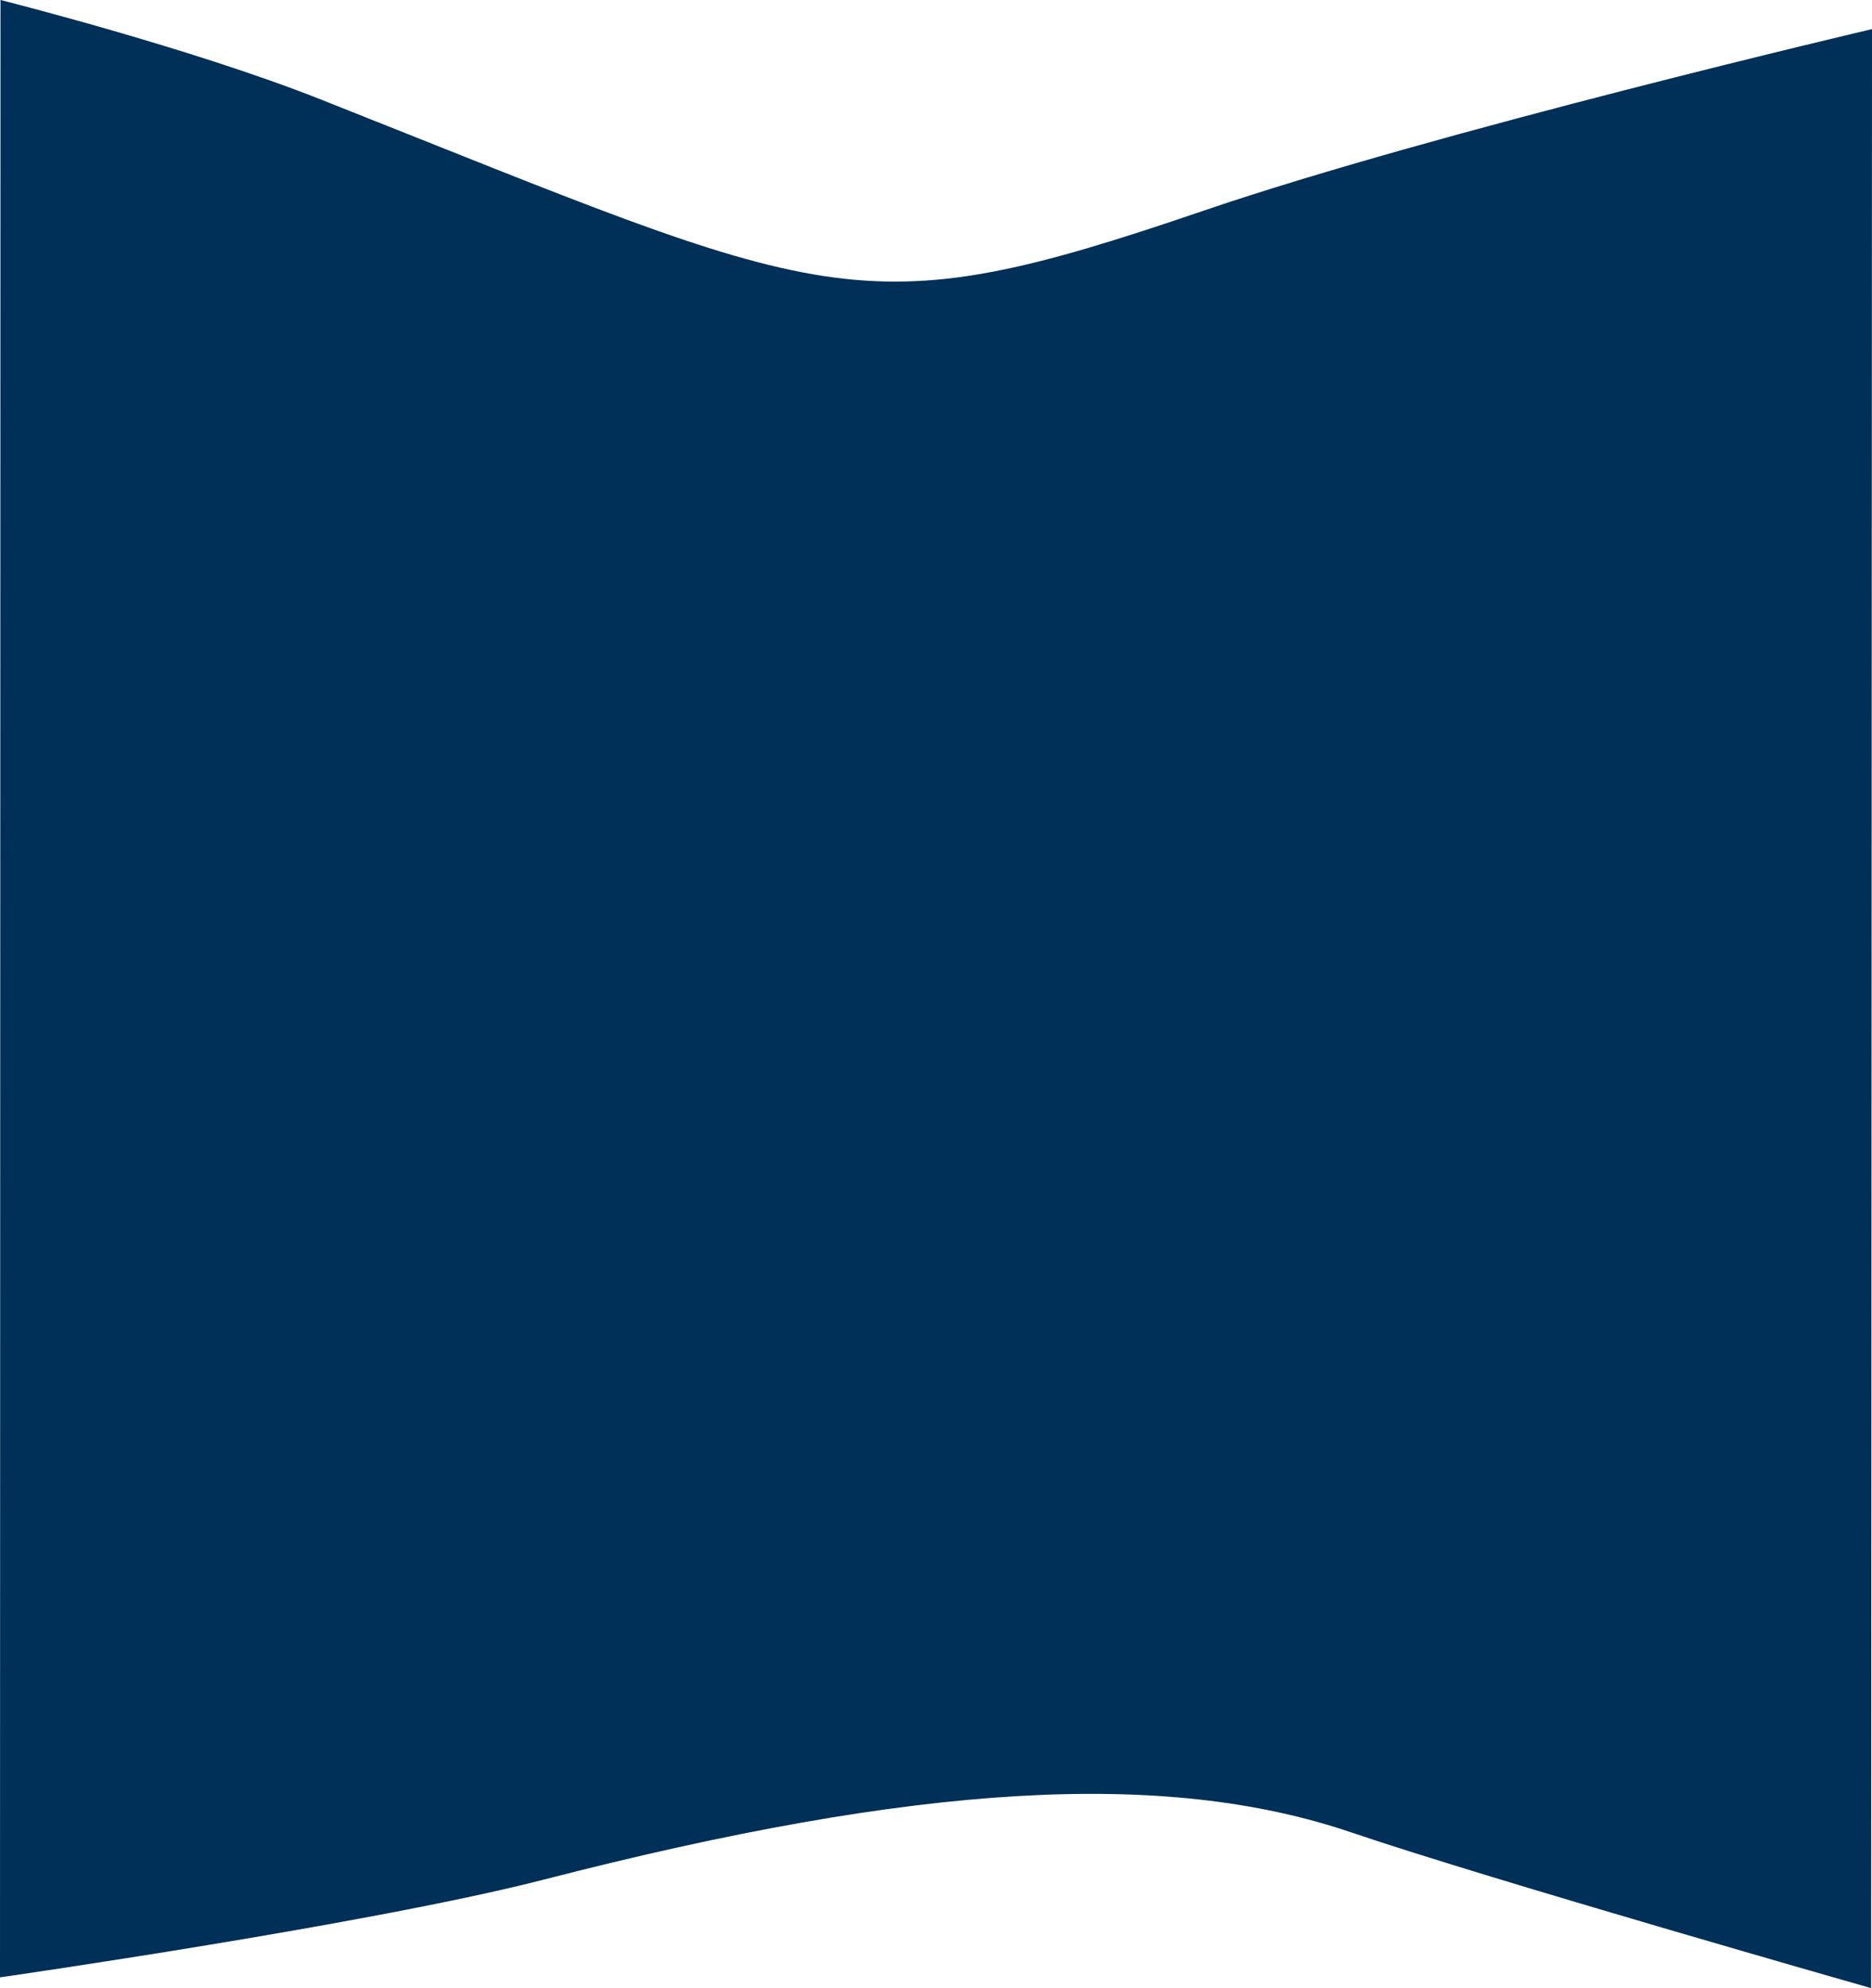 <svg xmlns="http://www.w3.org/2000/svg" width="375.097" height="398.227" viewBox="0 0 375.097 398.227"><defs><style>.a{fill:#003057;}</style></defs><path class="a" d="M68.921-25.157S145.071-3.487,173.016,6.012c37.461,12.733,86.945,9.864,161.814-9.421C369.57-12.357,443.84-23,443.84-23l-.1,396.073s-37.978-9.551-64.137-19.911C276.927,312.5,272.757,306.942,202.642,330.88c-46.558,15.895-133.9,36.359-133.9,36.359Z" transform="translate(443.84 373.07) rotate(180)"/></svg>